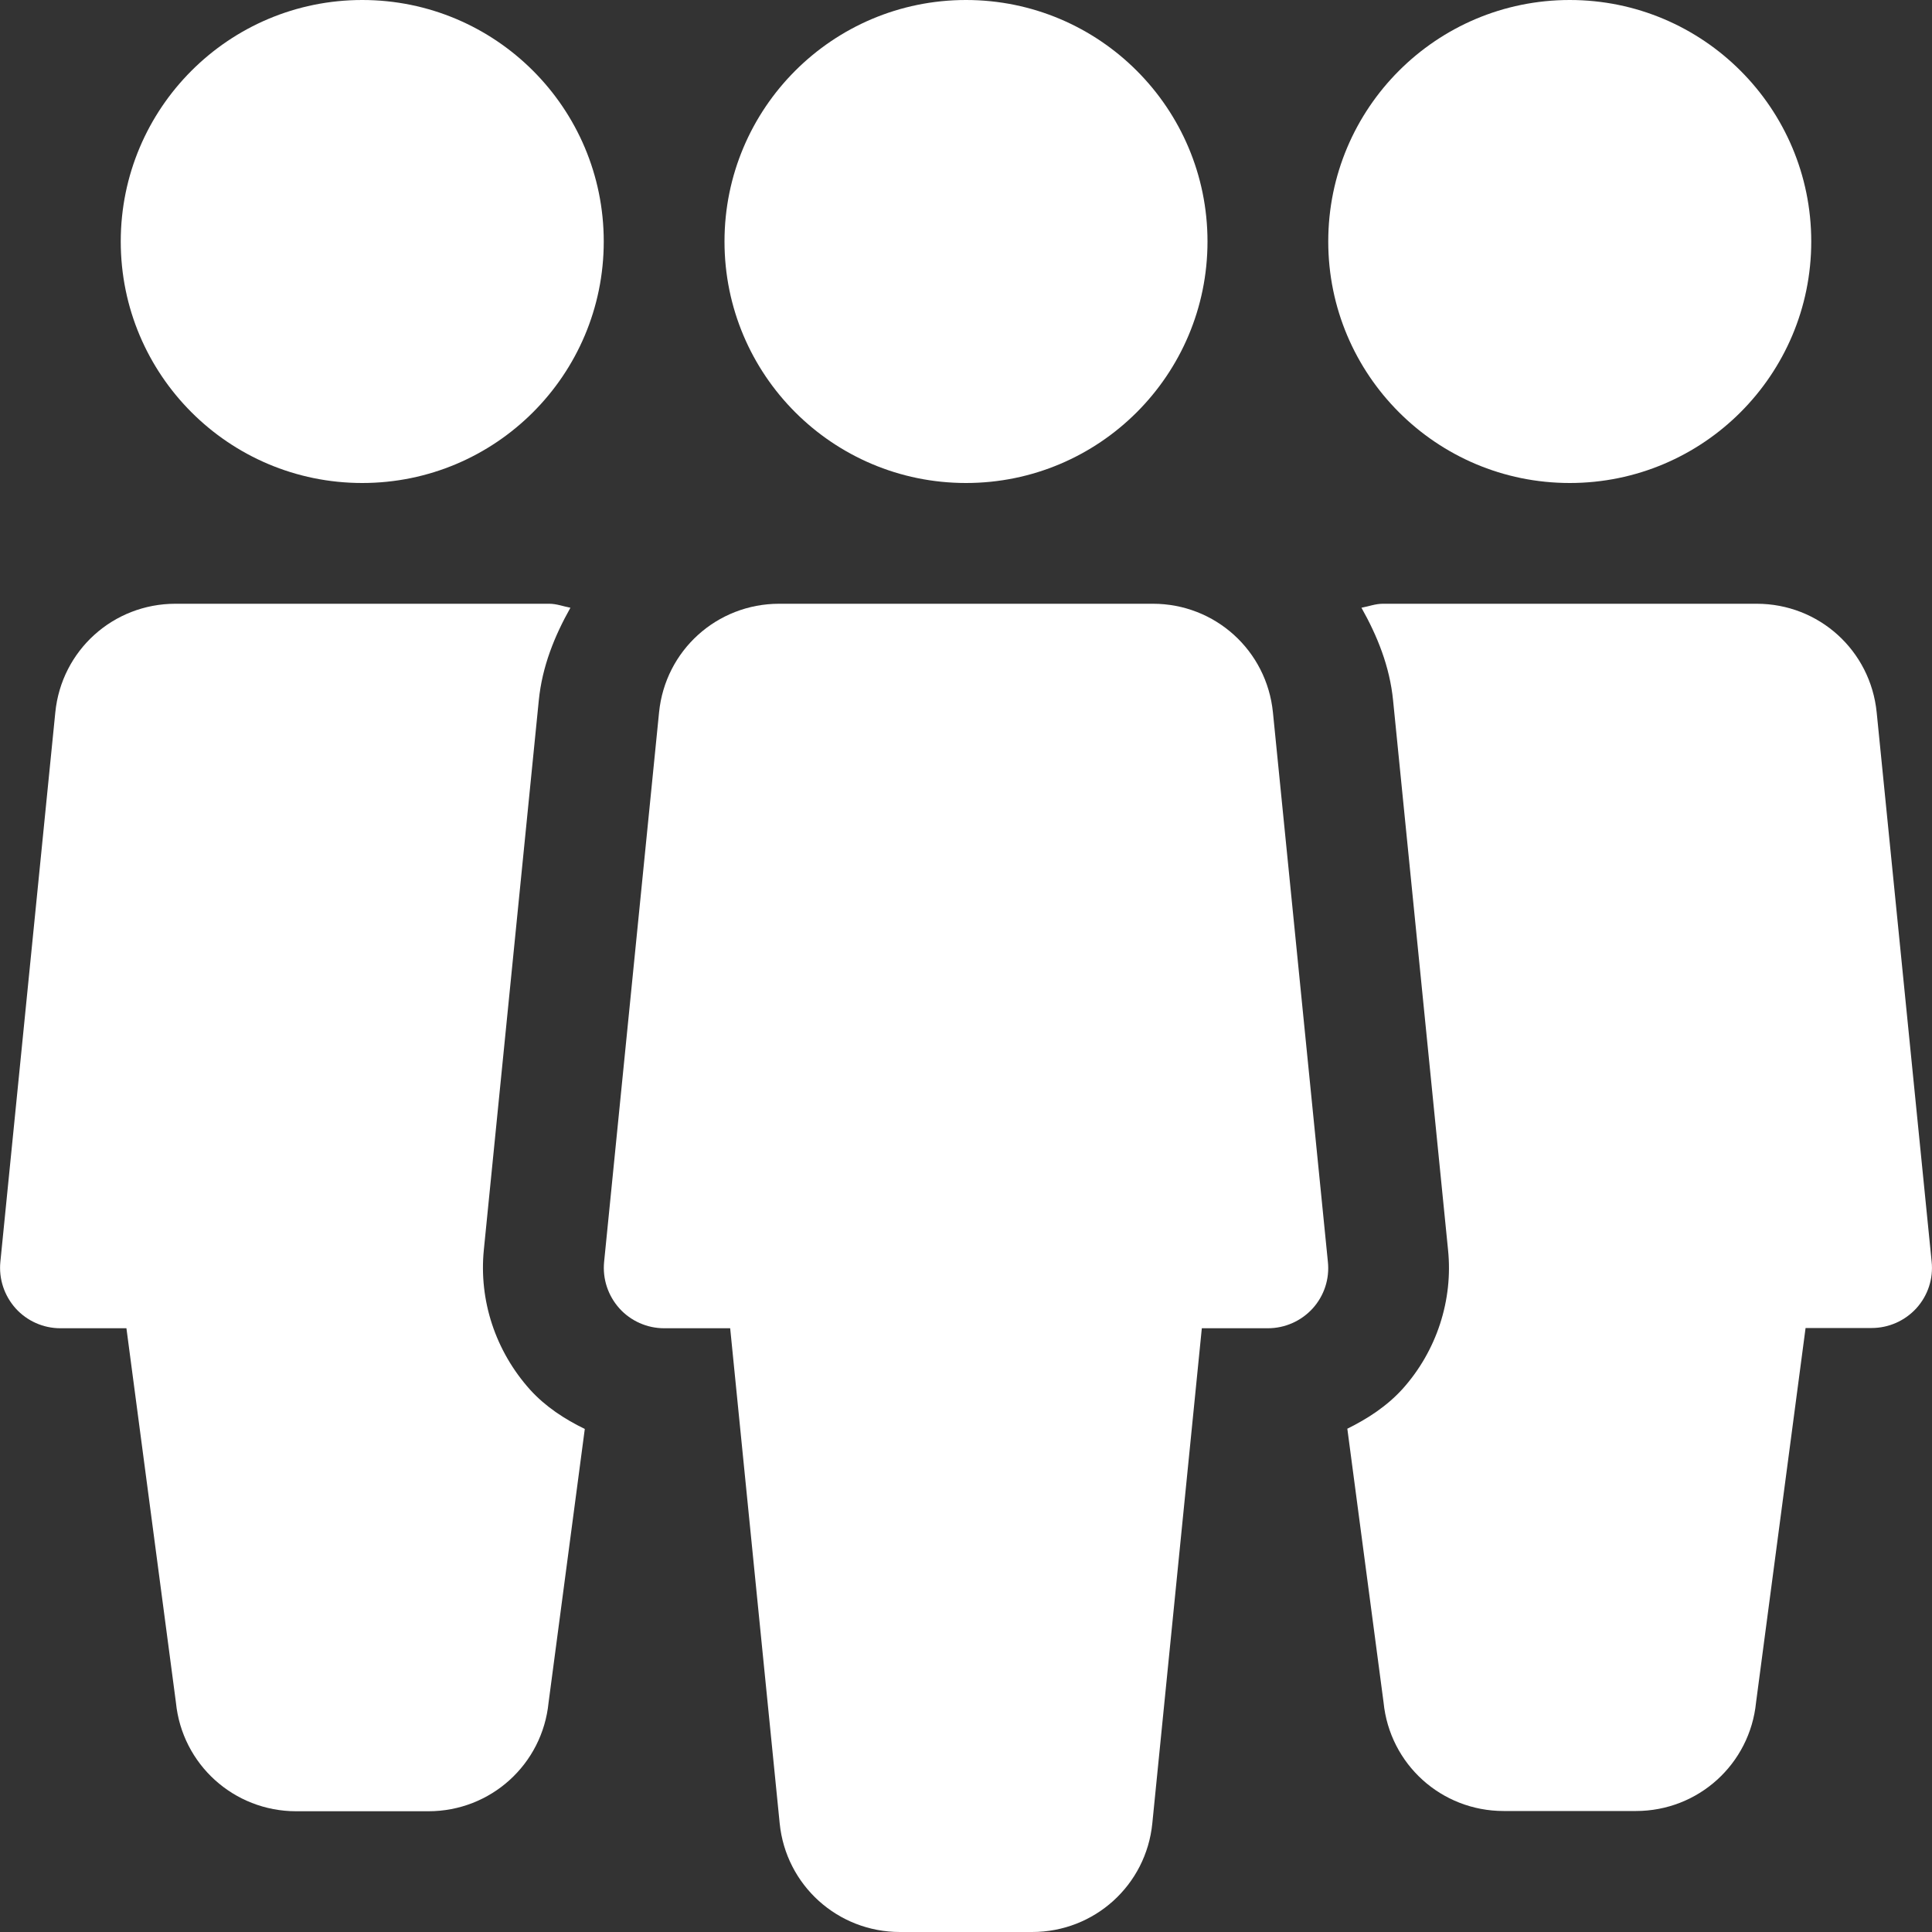 <?xml version="1.0" encoding="UTF-8" standalone="no"?><svg xmlns="http://www.w3.org/2000/svg" xmlns:xlink="http://www.w3.org/1999/xlink" fill="#ffffff" height="16" preserveAspectRatio="xMidYMid meet" version="1" viewBox="-0.0 0.0 16.0 16.0" width="16" zoomAndPan="magnify"><rect x="-0.0" y="0.0" width="16.0" height="16.0" fill="#333333" stroke="none"/><g id="change1_1"><circle cx="3" cy="2" fill="inherit" r="2"/><circle cx="13" cy="2" fill="inherit" r="2"/><circle cx="8" cy="2" fill="inherit" r="2"/><path d="M9.548,5H6.453C5.937,5,5.509,5.387,5.458,5.9l-0.455,4.55c-0.014,0.141,0.032,0.28,0.127,0.386 C5.224,10.94,5.359,11,5.5,11h0.547l0.41,4.1C6.508,15.612,6.937,16,7.453,16h1.095c0.516,0,0.944-0.388,0.995-0.9l0.41-4.1H10.5 c0.142,0,0.276-0.06,0.371-0.164c0.095-0.105,0.141-0.245,0.126-0.386l-0.455-4.549C10.491,5.387,10.063,5,9.548,5z" fill="inherit"/><path d="M4.007,10.35l0.455-4.549c0.028-0.283,0.131-0.535,0.262-0.768C4.665,5.022,4.61,5,4.548,5H1.453 C0.937,5,0.509,5.387,0.458,5.9l-0.455,4.55c-0.014,0.141,0.032,0.28,0.127,0.386C0.224,10.94,0.359,11,0.5,11h0.547l0.41,3.1 C1.508,14.612,1.937,15,2.453,15h1.095c0.516,0,0.944-0.388,0.995-0.9l0.3-2.266c-0.168-0.082-0.325-0.184-0.453-0.325 C4.103,11.189,3.965,10.77,4.007,10.35z" fill="inherit"/><path d="M15.542,5.901C15.491,5.387,15.064,5,14.548,5h-3.095c-0.063,0-0.118,0.022-0.178,0.033 c0.131,0.233,0.234,0.485,0.262,0.768l0.455,4.549c0.043,0.416-0.094,0.838-0.377,1.153c-0.13,0.143-0.289,0.246-0.457,0.329 l0.3,2.266c0.051,0.513,0.479,0.9,0.995,0.9h1.095c0.516,0,0.944-0.388,0.995-0.9l0.41-3.1H15.5c0.142,0,0.276-0.06,0.371-0.164 c0.095-0.105,0.141-0.245,0.126-0.386L15.542,5.901z" fill="inherit"/></g></svg>